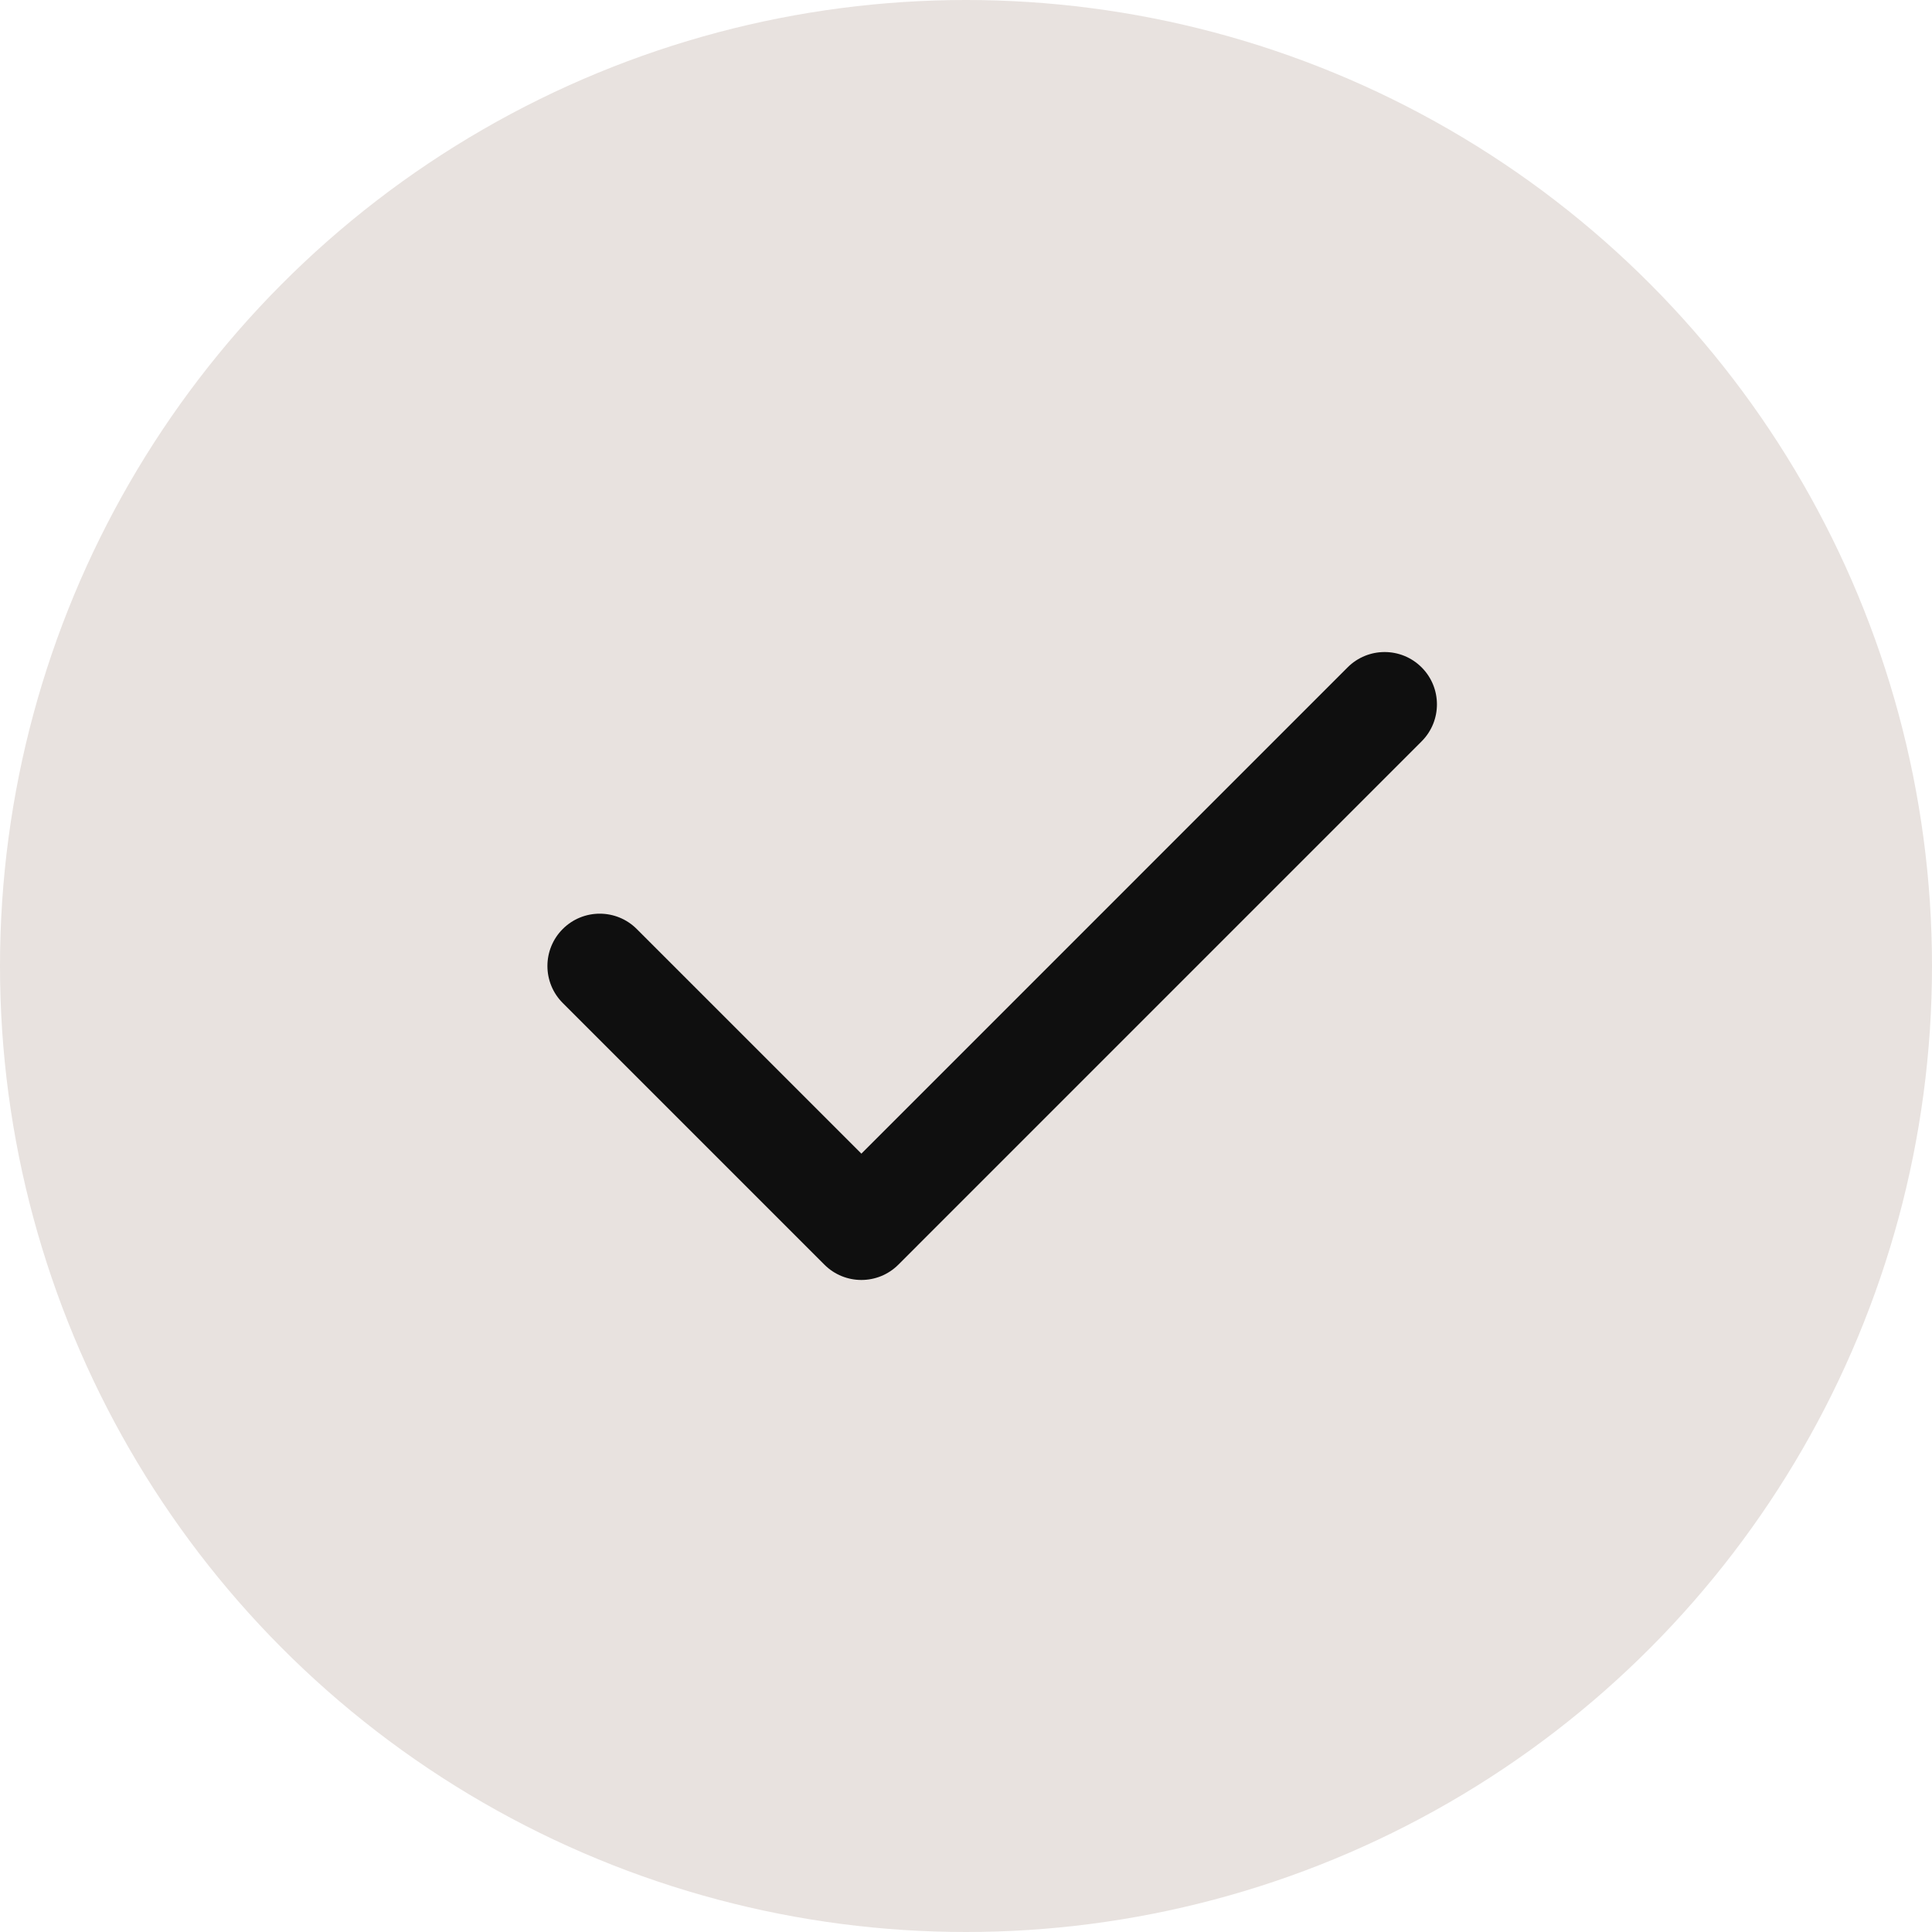 <svg width="40" height="40" viewBox="0 0 40 40" fill="none" xmlns="http://www.w3.org/2000/svg">
<circle cx="20" cy="20" r="20" fill="#E8E2DF"/>
<path fill-rule="evenodd" clip-rule="evenodd" d="M29.433 13.817C29.856 14.24 29.856 14.926 29.433 15.349L18.6 26.183C18.177 26.606 17.491 26.606 17.068 26.183L11.651 20.766C11.228 20.343 11.228 19.657 11.651 19.234C12.074 18.811 12.76 18.811 13.183 19.234L17.834 23.885L27.901 13.817C28.324 13.394 29.01 13.394 29.433 13.817Z" fill="#0F0F0F"/>
</svg>
